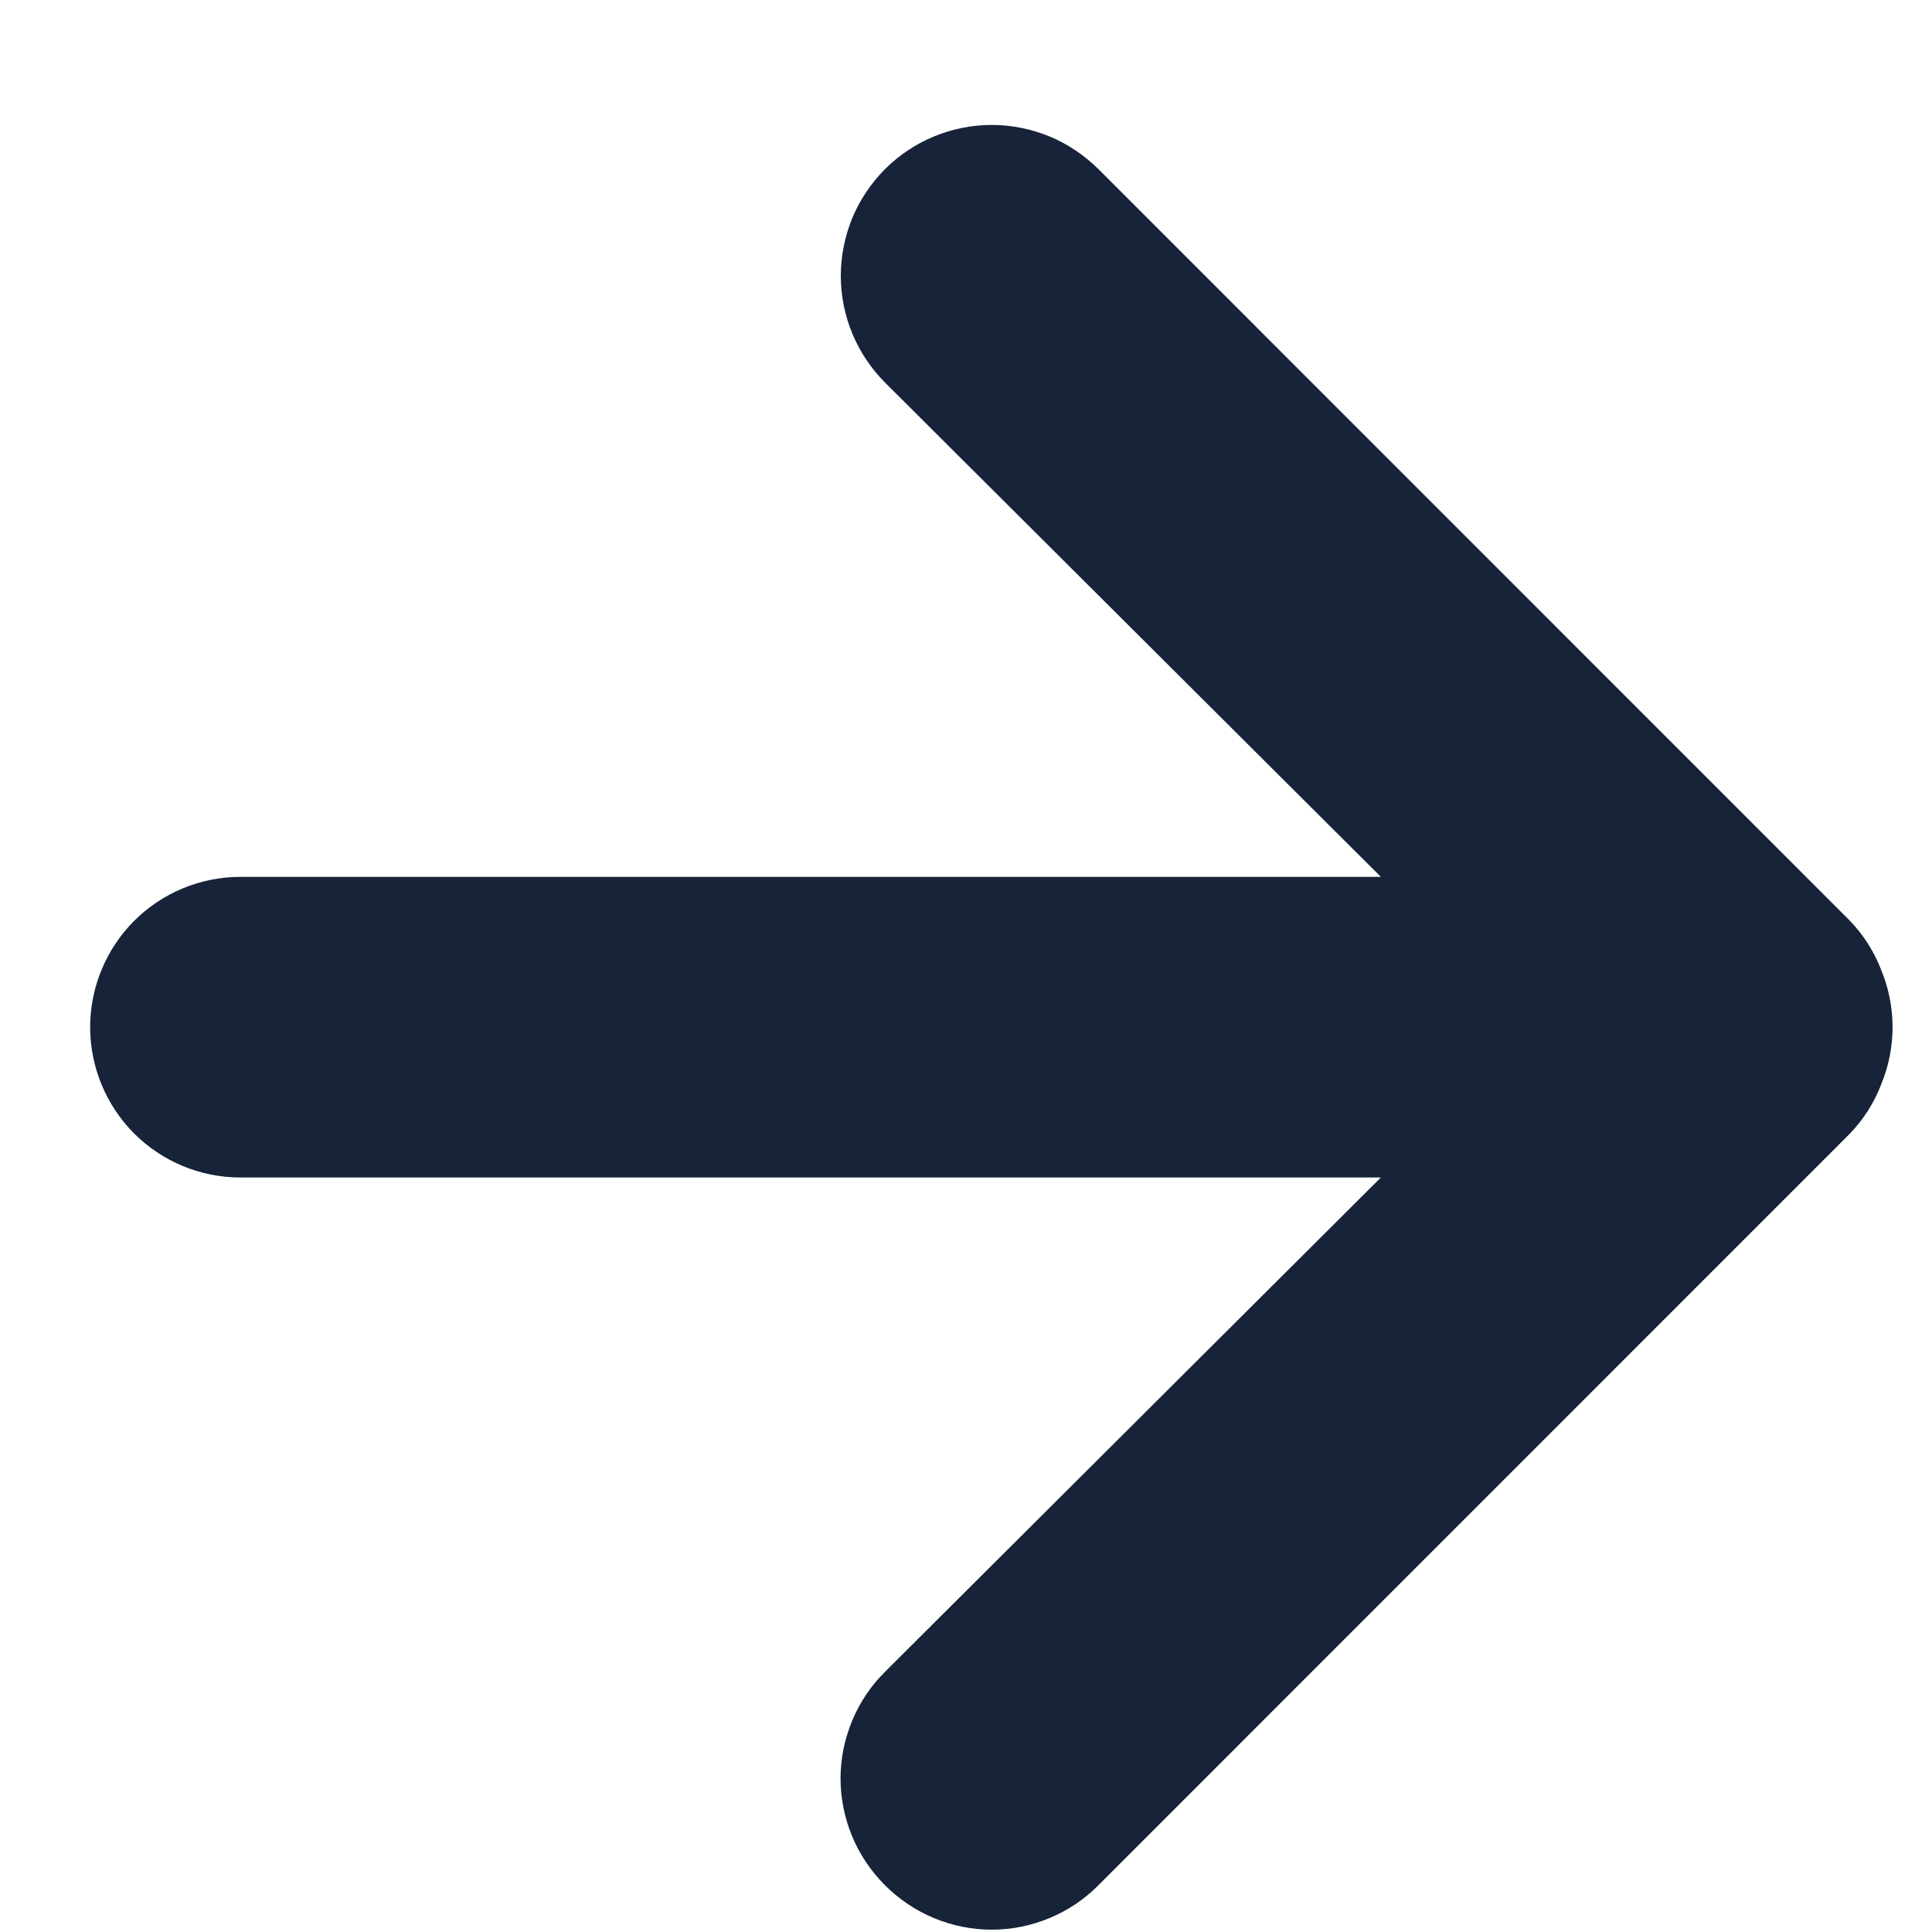 <svg width="15" height="15" viewBox="0 0 15 15" fill="none" xmlns="http://www.w3.org/2000/svg">
<path d="M14.606 7.532C14.551 7.388 14.468 7.258 14.361 7.147L8.528 1.313C8.419 1.205 8.29 1.118 8.148 1.059C8.006 1.001 7.854 0.97 7.7 0.97C7.389 0.97 7.091 1.094 6.871 1.313C6.763 1.422 6.676 1.551 6.617 1.693C6.559 1.835 6.528 1.988 6.528 2.142C6.528 2.452 6.652 2.75 6.871 2.97L10.721 6.808H1.866C1.557 6.808 1.26 6.931 1.041 7.15C0.823 7.369 0.7 7.666 0.7 7.975C0.7 8.284 0.823 8.581 1.041 8.8C1.26 9.019 1.557 9.142 1.866 9.142H10.721L6.871 12.98C6.762 13.088 6.675 13.217 6.616 13.36C6.557 13.502 6.526 13.654 6.526 13.808C6.526 13.962 6.557 14.115 6.616 14.257C6.675 14.399 6.762 14.528 6.871 14.637C6.98 14.746 7.109 14.833 7.251 14.892C7.393 14.951 7.546 14.982 7.7 14.982C7.854 14.982 8.006 14.951 8.148 14.892C8.291 14.833 8.42 14.746 8.528 14.637L14.361 8.803C14.468 8.692 14.551 8.562 14.606 8.418C14.723 8.134 14.723 7.816 14.606 7.532Z" fill="#162338"/>
</svg>
